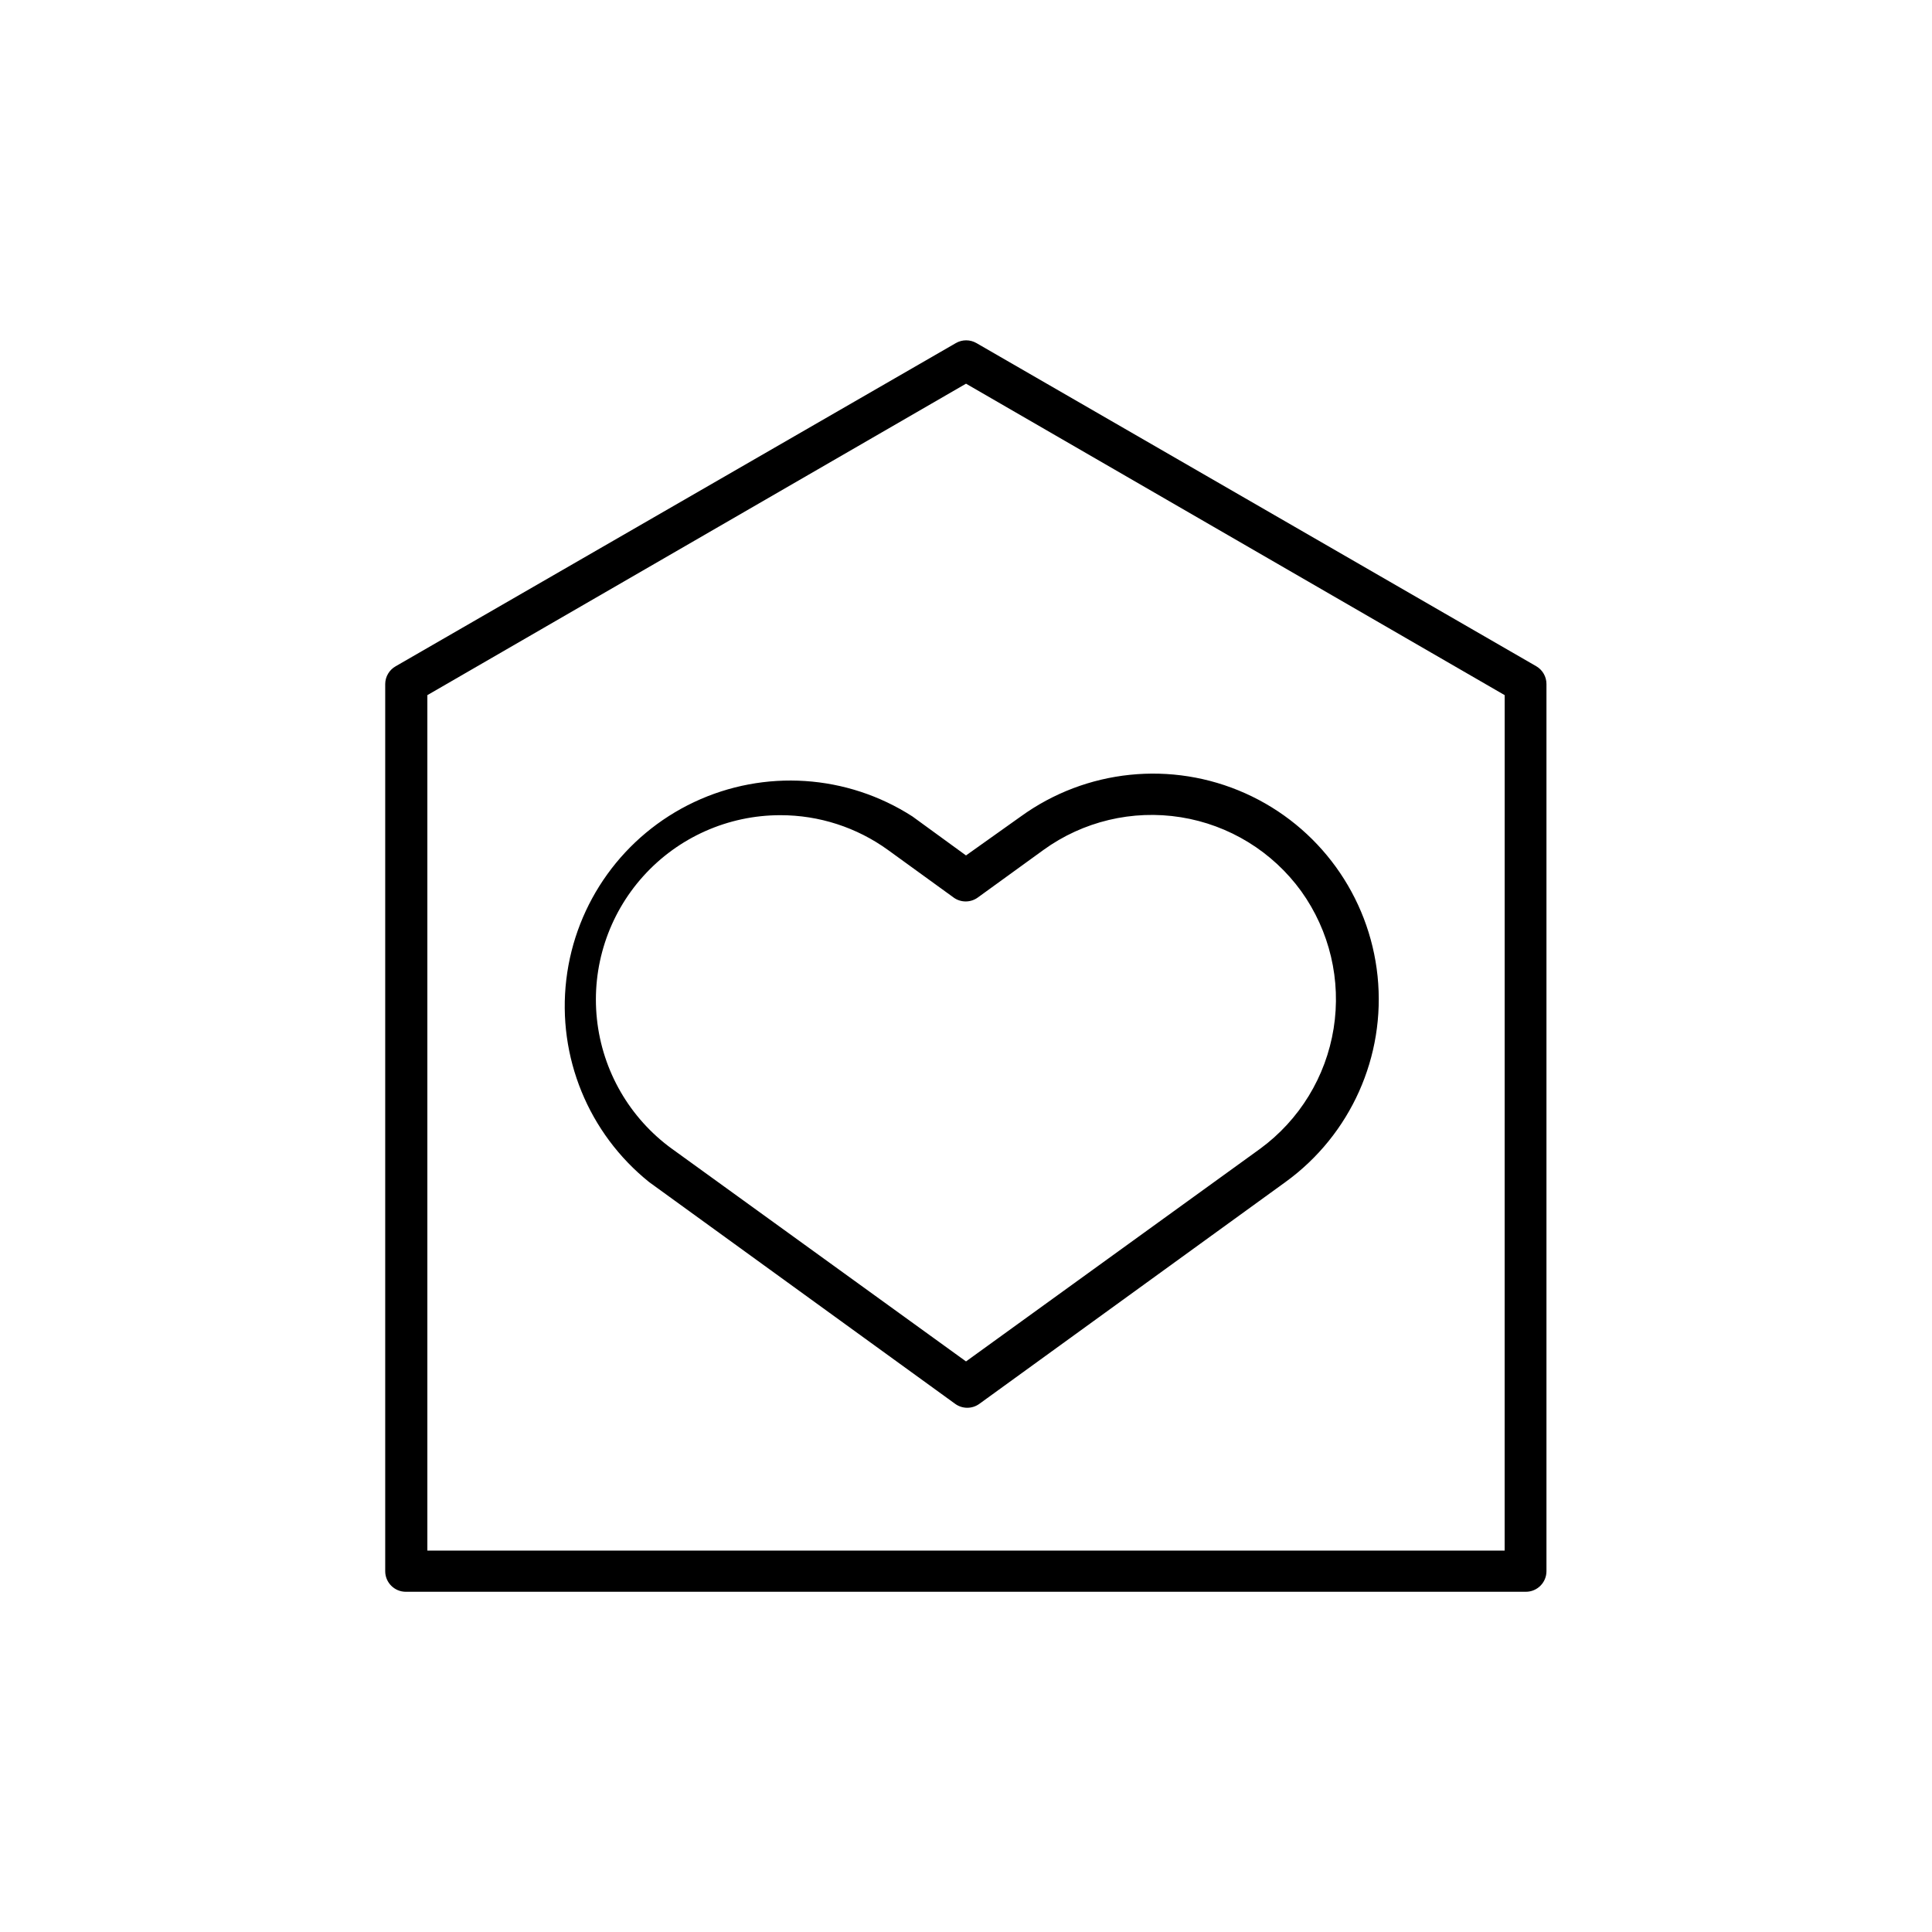 <?xml version="1.0" encoding="UTF-8"?>
<!-- Uploaded to: SVG Repo, www.svgrepo.com, Generator: SVG Repo Mixer Tools -->
<svg fill="#000000" width="800px" height="800px" version="1.1" viewBox="144 144 512 512" xmlns="http://www.w3.org/2000/svg">
 <g>
  <path d="m551.14 320.57-148.37-85.648c-1.688-0.977-3.769-0.977-5.457 0l-148.46 85.648c-1.695 0.957-2.754 2.75-2.769 4.699v235.11c0 3.012 2.441 5.457 5.457 5.457h296.83c3.012 0 5.457-2.445 5.457-5.457v-235.11c0-1.93-1.023-3.719-2.688-4.699zm-8.395 234.36h-285.49v-226.71l142.75-82.539 142.75 82.539z"/>
  <path d="m385.81 360.37c-17.336-11.164-39.203-12.602-57.855-3.812-18.648 8.793-31.453 26.574-33.879 47.051-2.426 20.477 5.875 40.754 21.957 53.66l81.113 58.777c1.906 1.371 4.477 1.371 6.379 0l81.113-58.777c17.312-12.523 26.625-33.332 24.434-54.586-2.195-21.254-15.559-39.723-35.059-48.449-19.5-8.727-42.176-6.391-59.488 6.137l-14.523 10.328zm103.03 19.816c7.543 10.52 10.629 23.594 8.586 36.375-2.043 12.785-9.051 24.246-19.5 31.891l-77.922 56.34-77.922-56.344-0.004 0.004c-11.211-8.141-18.441-20.652-19.891-34.43-1.453-13.777 3.012-27.523 12.281-37.82 9.27-10.297 22.473-16.172 36.328-16.168 10.254-0.012 20.246 3.223 28.551 9.234l17.383 12.594-0.004 0.004c1.906 1.371 4.477 1.371 6.383 0l17.383-12.594v-0.004c10.512-7.613 23.617-10.738 36.434-8.691s24.297 9.098 31.914 19.609z"/>
 </g>
</svg>